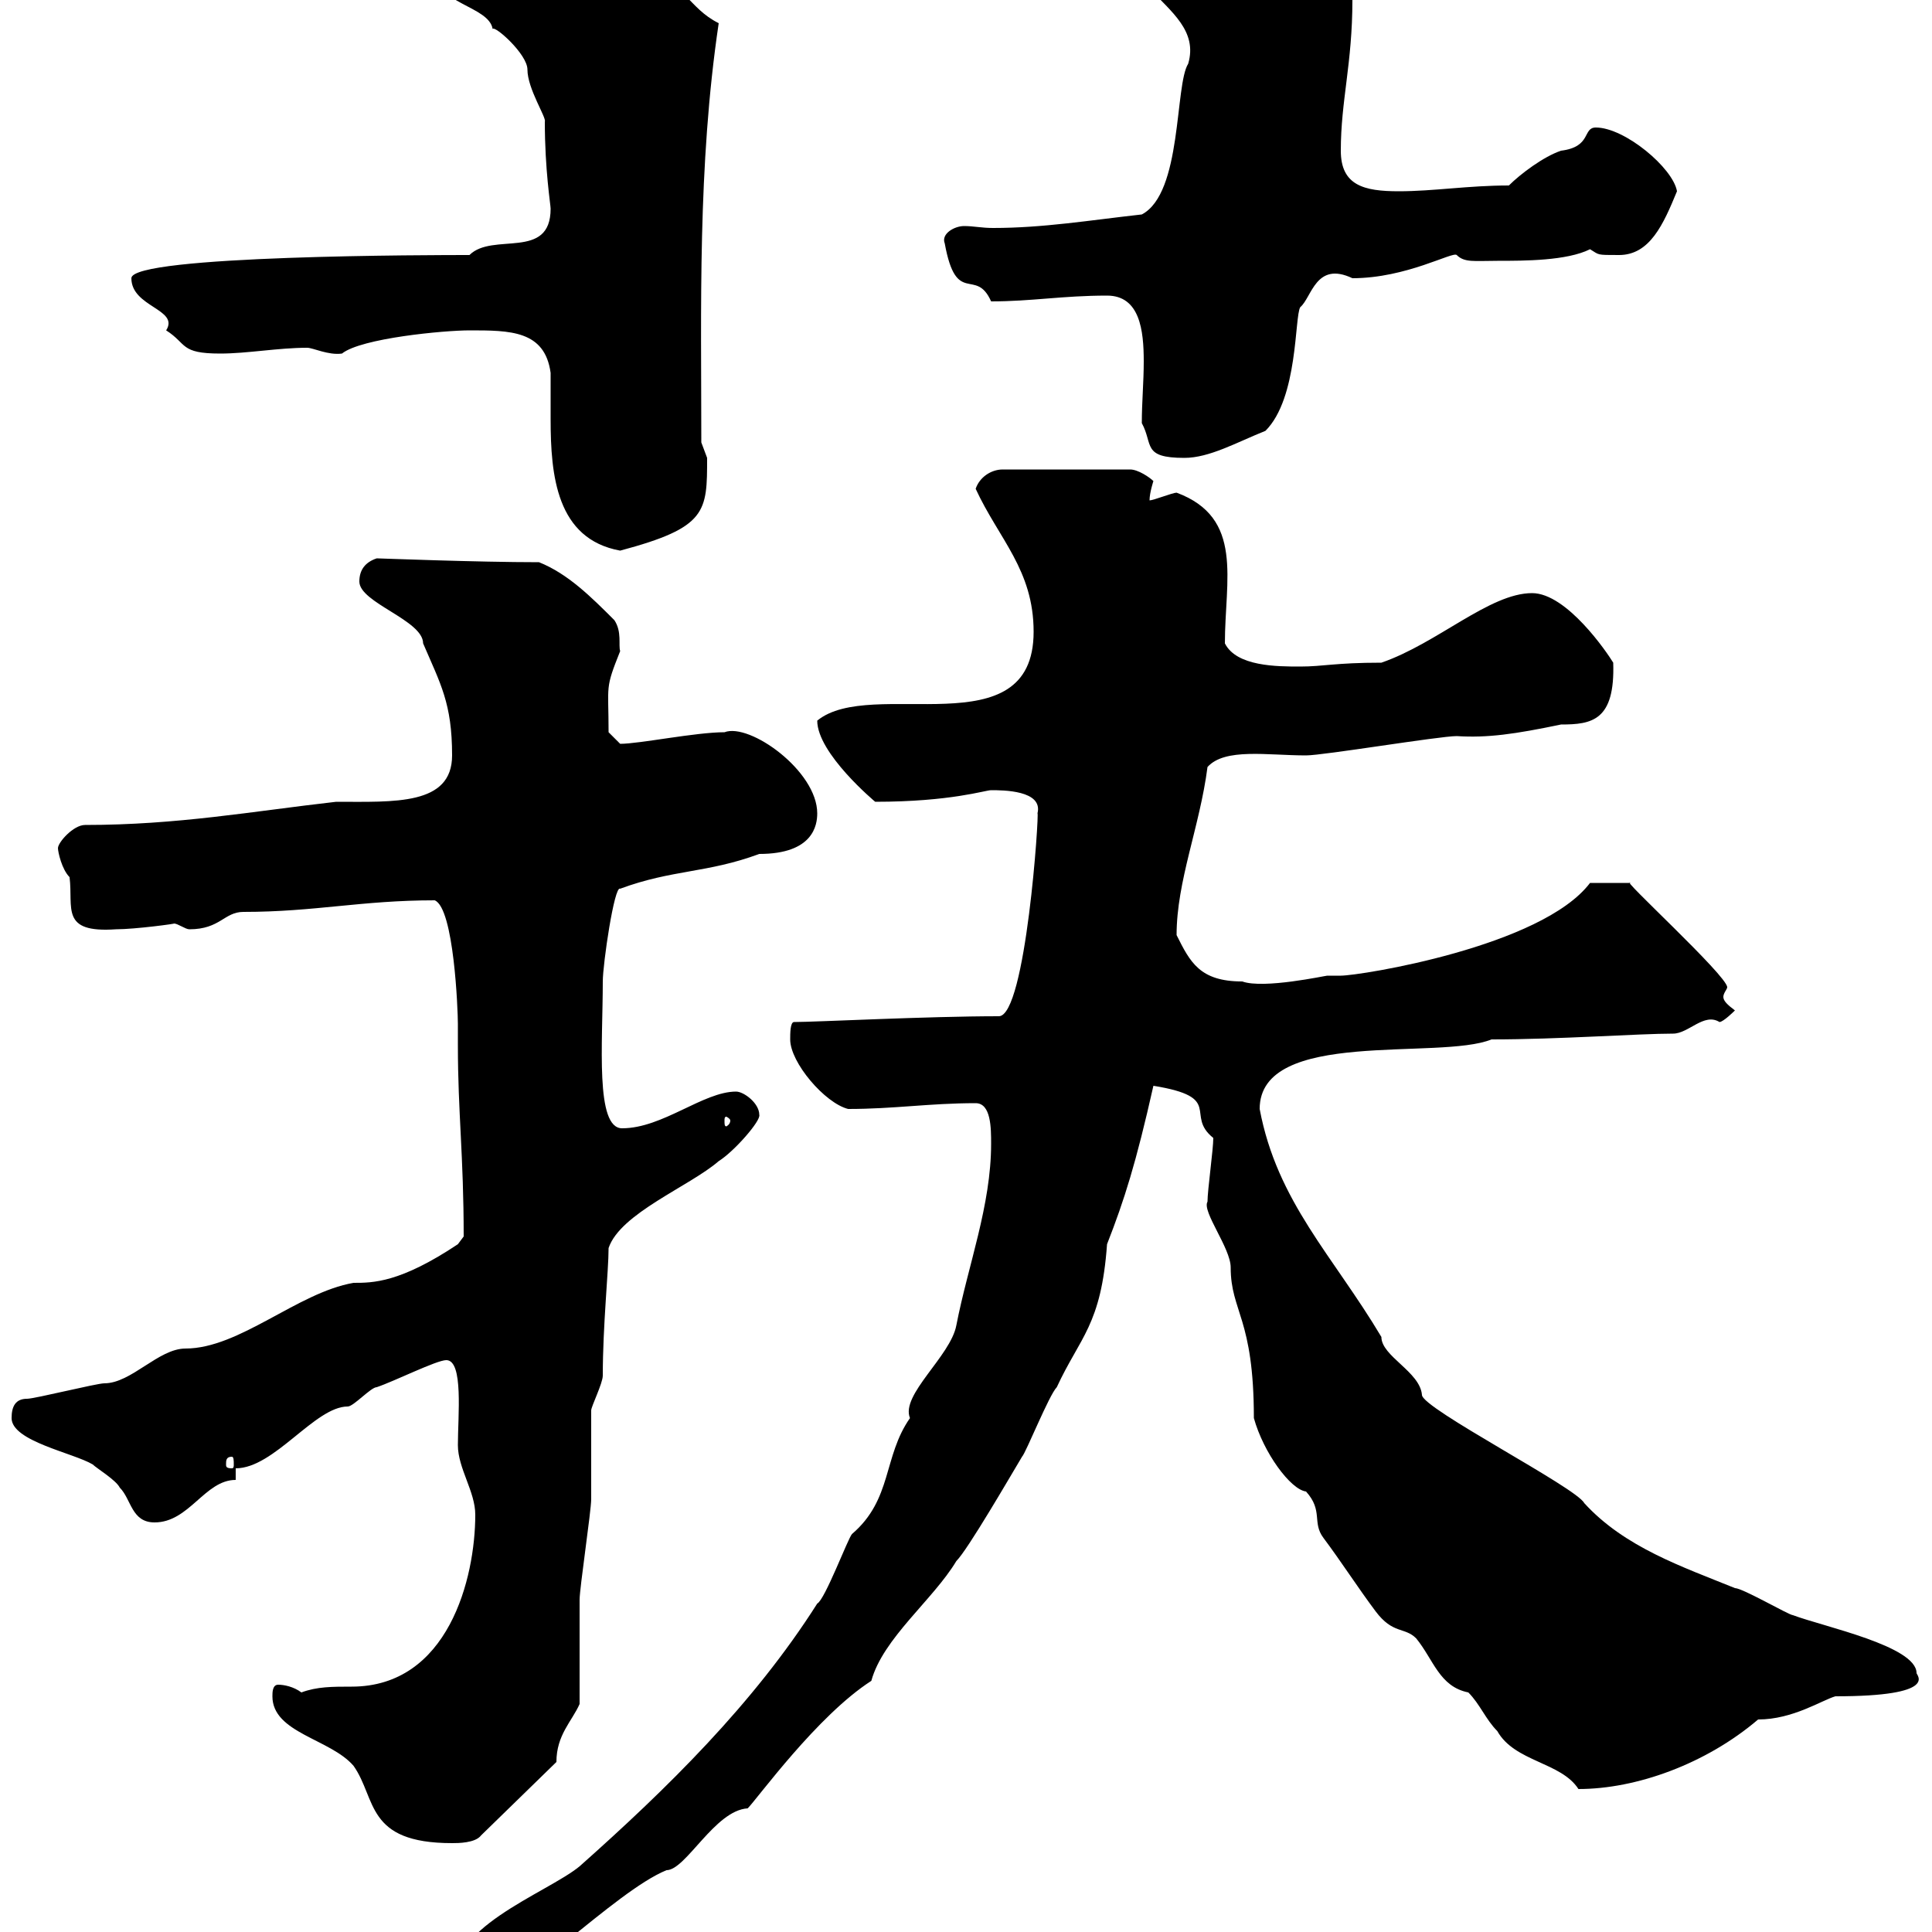 <svg xmlns="http://www.w3.org/2000/svg" xmlns:xlink="http://www.w3.org/1999/xlink" width="300" height="300"><path d="M71.10 308.40C72.30 309 73.80 309.60 74.70 309.60C80.40 309.60 95.40 293.70 103.50 290.40C106.50 290.40 111 281.10 116.10 280.80C117.60 279.30 126.90 266.40 135.30 261C137.10 254.40 144.90 248.40 148.50 242.40C150.30 240.60 156.90 229.20 158.70 226.20C159.30 225.60 162.90 216.60 164.10 215.40C167.70 207.60 171 205.80 171.90 193.20C174.60 186.30 176.40 180.60 179.10 168.60C190.20 170.40 183.90 173.10 188.40 176.70C188.40 178.50 187.50 184.80 187.50 186.60C186.60 188.10 191.10 193.80 191.10 196.80C191.10 203.70 194.70 204.60 194.70 220.20C196.20 225.60 200.40 231.30 202.80 231.60C205.50 234.60 203.70 236.40 205.50 238.80C208.20 242.40 210.90 246.60 213.60 250.20C216.30 253.80 218.10 252.60 219.90 254.40C222.60 257.70 223.50 261.90 228 262.80C229.80 264.60 230.70 267 232.50 268.80C235.20 273.60 242.40 273.60 245.10 277.80C254.10 277.80 264.90 273.90 273 267C278.40 267 282.90 264 285 263.40C301.20 263.40 297.60 260.10 297.60 259.80C297.60 255.60 283.20 252.60 278.40 250.80C277.80 250.80 270.60 246.60 269.40 246.60C261.30 243.30 252.30 240.30 246 233.40C244.80 231 220.80 218.70 220.80 216.60C220.50 213 214.50 210.60 214.50 207.60C207 195 198.30 186.60 195.60 172.20C195.60 159.60 223.50 164.70 231.60 161.40C242.10 161.40 254.40 160.50 259.80 160.50C262.20 160.50 264.60 157.20 267 158.70C267.60 158.70 269.40 156.90 269.40 156.90C268.20 156 267.60 155.40 267.60 154.80C267.60 154.20 268.20 153.60 268.20 153.30C268.20 151.50 251.10 135.90 253.20 137.10L246.90 137.10C239.40 147 211.20 151.50 208.20 151.50C207.60 151.50 207 151.50 206.10 151.50C205.80 151.50 196.20 153.60 192.90 152.40C186.30 152.40 184.80 149.40 182.70 145.20C182.70 136.80 186.30 128.40 187.50 119.10C190.20 116.10 196.80 117.30 202.80 117.30C205.50 117.30 223.50 114.30 226.20 114.30C231 114.60 235.20 114 242.40 112.50C247.20 112.50 250.80 111.90 250.50 102.90C249.60 101.40 243.30 92.10 237.90 92.10C231.30 92.10 223.20 99.90 214.50 102.90C207.30 102.90 205.50 103.50 201.90 103.50C198.30 103.50 192 103.50 190.20 99.90C190.20 90 193.20 80.40 182.70 76.50C182.10 76.50 179.10 77.70 178.50 77.70C178.50 76.50 179.10 74.70 179.10 74.70C178.50 74.10 176.70 72.90 175.50 72.90L155.70 72.90C153.90 72.90 152.10 74.10 151.50 75.90C155.10 83.70 160.50 88.50 160.50 98.10C160.50 116.40 135.30 105 126.90 111.90C126.90 117 135.90 124.50 135.90 124.50C147.60 124.50 153 122.70 153.90 122.70C155.70 122.70 162 122.70 161.10 126.30C161.40 126 159.30 157.80 155.10 157.80C144 157.80 126.60 158.70 123.30 158.70C122.70 158.70 122.70 160.50 122.70 161.40C122.70 165 128.10 171.30 131.70 172.20C138.90 172.20 144.30 171.30 151.50 171.30C153.90 171.30 153.90 175.20 153.90 177.60C153.90 187.20 150.30 196.50 148.50 205.80C147.60 210.60 139.80 216.60 141.30 220.20C137.10 226.20 138.60 232.80 132.30 238.20C131.70 238.80 128.10 248.40 126.90 249C117 264.60 103.50 277.80 90 289.80C84.90 294 68.40 299.70 71.10 308.40ZM42.30 263.40C42.30 269.10 51.30 270 54.90 274.20C58.50 279.30 56.70 286.20 70.20 286.20C71.10 286.20 73.80 286.20 74.70 285L86.40 273.60C86.40 269.40 88.80 267.30 90 264.60C90 261.60 90 250.80 90 248.40C90 246.60 91.80 234.60 91.80 232.80C91.80 231.60 91.80 220.20 91.80 219C91.80 218.40 93.60 214.80 93.60 213.60C93.60 205.80 94.50 197.40 94.50 193.80C96.30 188.40 107.10 184.20 111.60 180.30C114 178.80 118.20 174 117.90 173.10C117.90 171.30 115.50 169.50 114.30 169.50C109.20 169.50 102.90 175.20 96.60 175.20C92.40 175.20 93.60 162 93.60 152.40C93.60 149.70 95.40 137.40 96.30 138C104.40 135 109.80 135.60 117.90 132.60C126.30 132.60 126.90 128.10 126.90 126.30C126.90 119.70 116.40 112.20 112.50 113.70C108 113.70 99.30 115.50 96.30 115.50L94.50 113.70C94.50 106.20 93.90 107.10 96.30 101.10C96 100.20 96.60 98.10 95.40 96.30C91.80 92.70 88.20 89.10 83.70 87.30C74.10 87.30 58.80 86.70 58.50 86.70C56.70 87.30 55.80 88.50 55.80 90.30C55.80 93.60 65.70 96.30 65.70 99.90C68.40 106.20 70.20 109.20 70.20 117.30C70.20 125.10 61.20 124.50 52.20 124.50C39 126 27.60 128.10 13.20 128.10C11.40 128.10 9 130.80 9 131.70C9 132.30 9.60 135 10.80 136.20C11.40 141 9.30 144.90 18 144.30C21 144.30 27.60 143.40 27 143.40C27.60 143.40 28.80 144.30 29.40 144.30C34.20 144.30 34.80 141.60 37.80 141.60C48.90 141.60 56.10 139.80 67.50 139.80C70.50 141 71.10 156.90 71.10 159C71.10 160.50 71.10 161.40 71.10 162.30C71.10 172.80 72 179.40 72 192C72 192 71.10 193.20 71.10 193.20C62.10 199.20 57.90 199.20 54.90 199.20C46.20 200.70 37.20 209.40 28.80 209.40C24.60 209.40 20.40 214.80 16.20 214.80C15 214.80 5.40 217.20 4.20 217.20C2.40 217.20 1.80 218.40 1.80 220.20C1.80 223.80 11.40 225.60 14.40 227.40C15 228 18 229.80 18.60 231C20.40 232.80 20.40 236.40 24 236.40C29.40 236.40 31.80 229.80 36.60 229.80L36.60 228C42.60 228 48.90 218.40 54 218.40C54.90 218.40 57.60 215.40 58.50 215.40C61.20 214.50 67.80 211.20 69.30 211.20C72 211.20 71.10 219.90 71.10 224.40C71.10 228 73.80 231.60 73.80 235.20C73.80 245.10 69.60 261.90 54.60 261.90C51.60 261.90 49.20 261.90 46.80 262.80C45.60 261.90 44.10 261.60 43.20 261.60C42.30 261.60 42.30 262.80 42.30 263.40ZM36 226.20C36.30 226.20 36.30 226.80 36.30 227.40C36.30 227.70 36.30 228 36 228C35.10 228 35.10 227.70 35.10 227.40C35.10 226.80 35.10 226.20 36 226.20ZM113.40 174C113.40 174.60 112.80 174.90 112.80 174.90C112.50 174.90 112.50 174.60 112.50 174C112.50 173.70 112.50 173.40 112.80 173.40C112.80 173.40 113.40 173.70 113.40 174ZM85.50 57.90C85.50 60 85.50 62.40 85.50 65.10C85.50 73.80 86.40 83.70 96.30 85.50C109.80 81.90 109.80 79.50 109.80 71.10C109.80 71.10 108.90 68.70 108.90 68.70C108.90 48 108.30 25.80 111.60 3.60C109.20 2.40 108 0.90 106.20-0.90C102.60-3.60 98.10-4.50 93.60-6.30C92.70-7.20 87.30-9 86.40-9C82.20-9 68.70-8.40 67.50-4.50C67.50 0.60 75.90 0.90 76.50 4.50C76.80 3.90 81.90 8.40 81.90 10.80C81.90 13.80 84.90 18.30 84.60 18.90C84.60 26.40 85.50 31.80 85.50 32.40C85.50 40.50 76.50 36 72.90 39.60C67.80 39.60 20.40 39.60 20.40 43.20C20.40 47.70 27.90 48 25.80 51.30C29.10 53.40 27.90 54.90 34.20 54.90C38.40 54.90 43.20 54 47.70 54C48.60 54 51 55.20 53.10 54.90C56.10 52.50 69 51.30 72.90 51.30C79.20 51.30 84.60 51.30 85.50 57.90ZM177.30 65.70C179.10 69 177.30 71.10 183.90 71.10C187.80 71.10 192 68.70 196.50 66.90C201.60 61.80 201 49.20 201.90 47.70C203.70 46.20 204.30 40.50 210 43.20C218.40 43.20 225.60 39 226.20 39.60C227.40 40.80 228.90 40.50 232.50 40.50C236.70 40.50 243.30 40.50 246.90 38.70C248.40 39.60 247.80 39.60 251.40 39.60C256.20 39.60 258.30 34.80 260.40 29.70C259.80 26.10 252.30 19.80 247.80 19.80C245.70 19.80 247.20 22.80 242.40 23.40C239.70 24.30 236.10 27 234.30 28.80C228 28.80 222.60 29.70 217.20 29.70C211.80 29.70 208.20 28.80 208.20 23.40C208.20 15.60 210 9.90 210 0C208.20-6.30 200.10-4.50 191.10-4.50C188.40-4.50 184.50-6.30 182.10-6.30C179.10-6.30 177.60-4.50 178.50-1.80C181.80 1.80 186 4.80 184.50 9.90C182.40 13.20 183.60 30 177.30 33.30C169.20 34.20 162 35.40 154.20 35.40C152.40 35.40 151.20 35.10 149.70 35.10C148.20 35.10 146.10 36.30 146.70 37.80C148.50 47.70 151.50 41.40 153.90 46.80C160.20 46.80 165 45.90 171.90 45.90C177 45.90 177.60 51.30 177.60 56.10C177.60 59.40 177.30 62.40 177.30 65.70Z"/></svg>